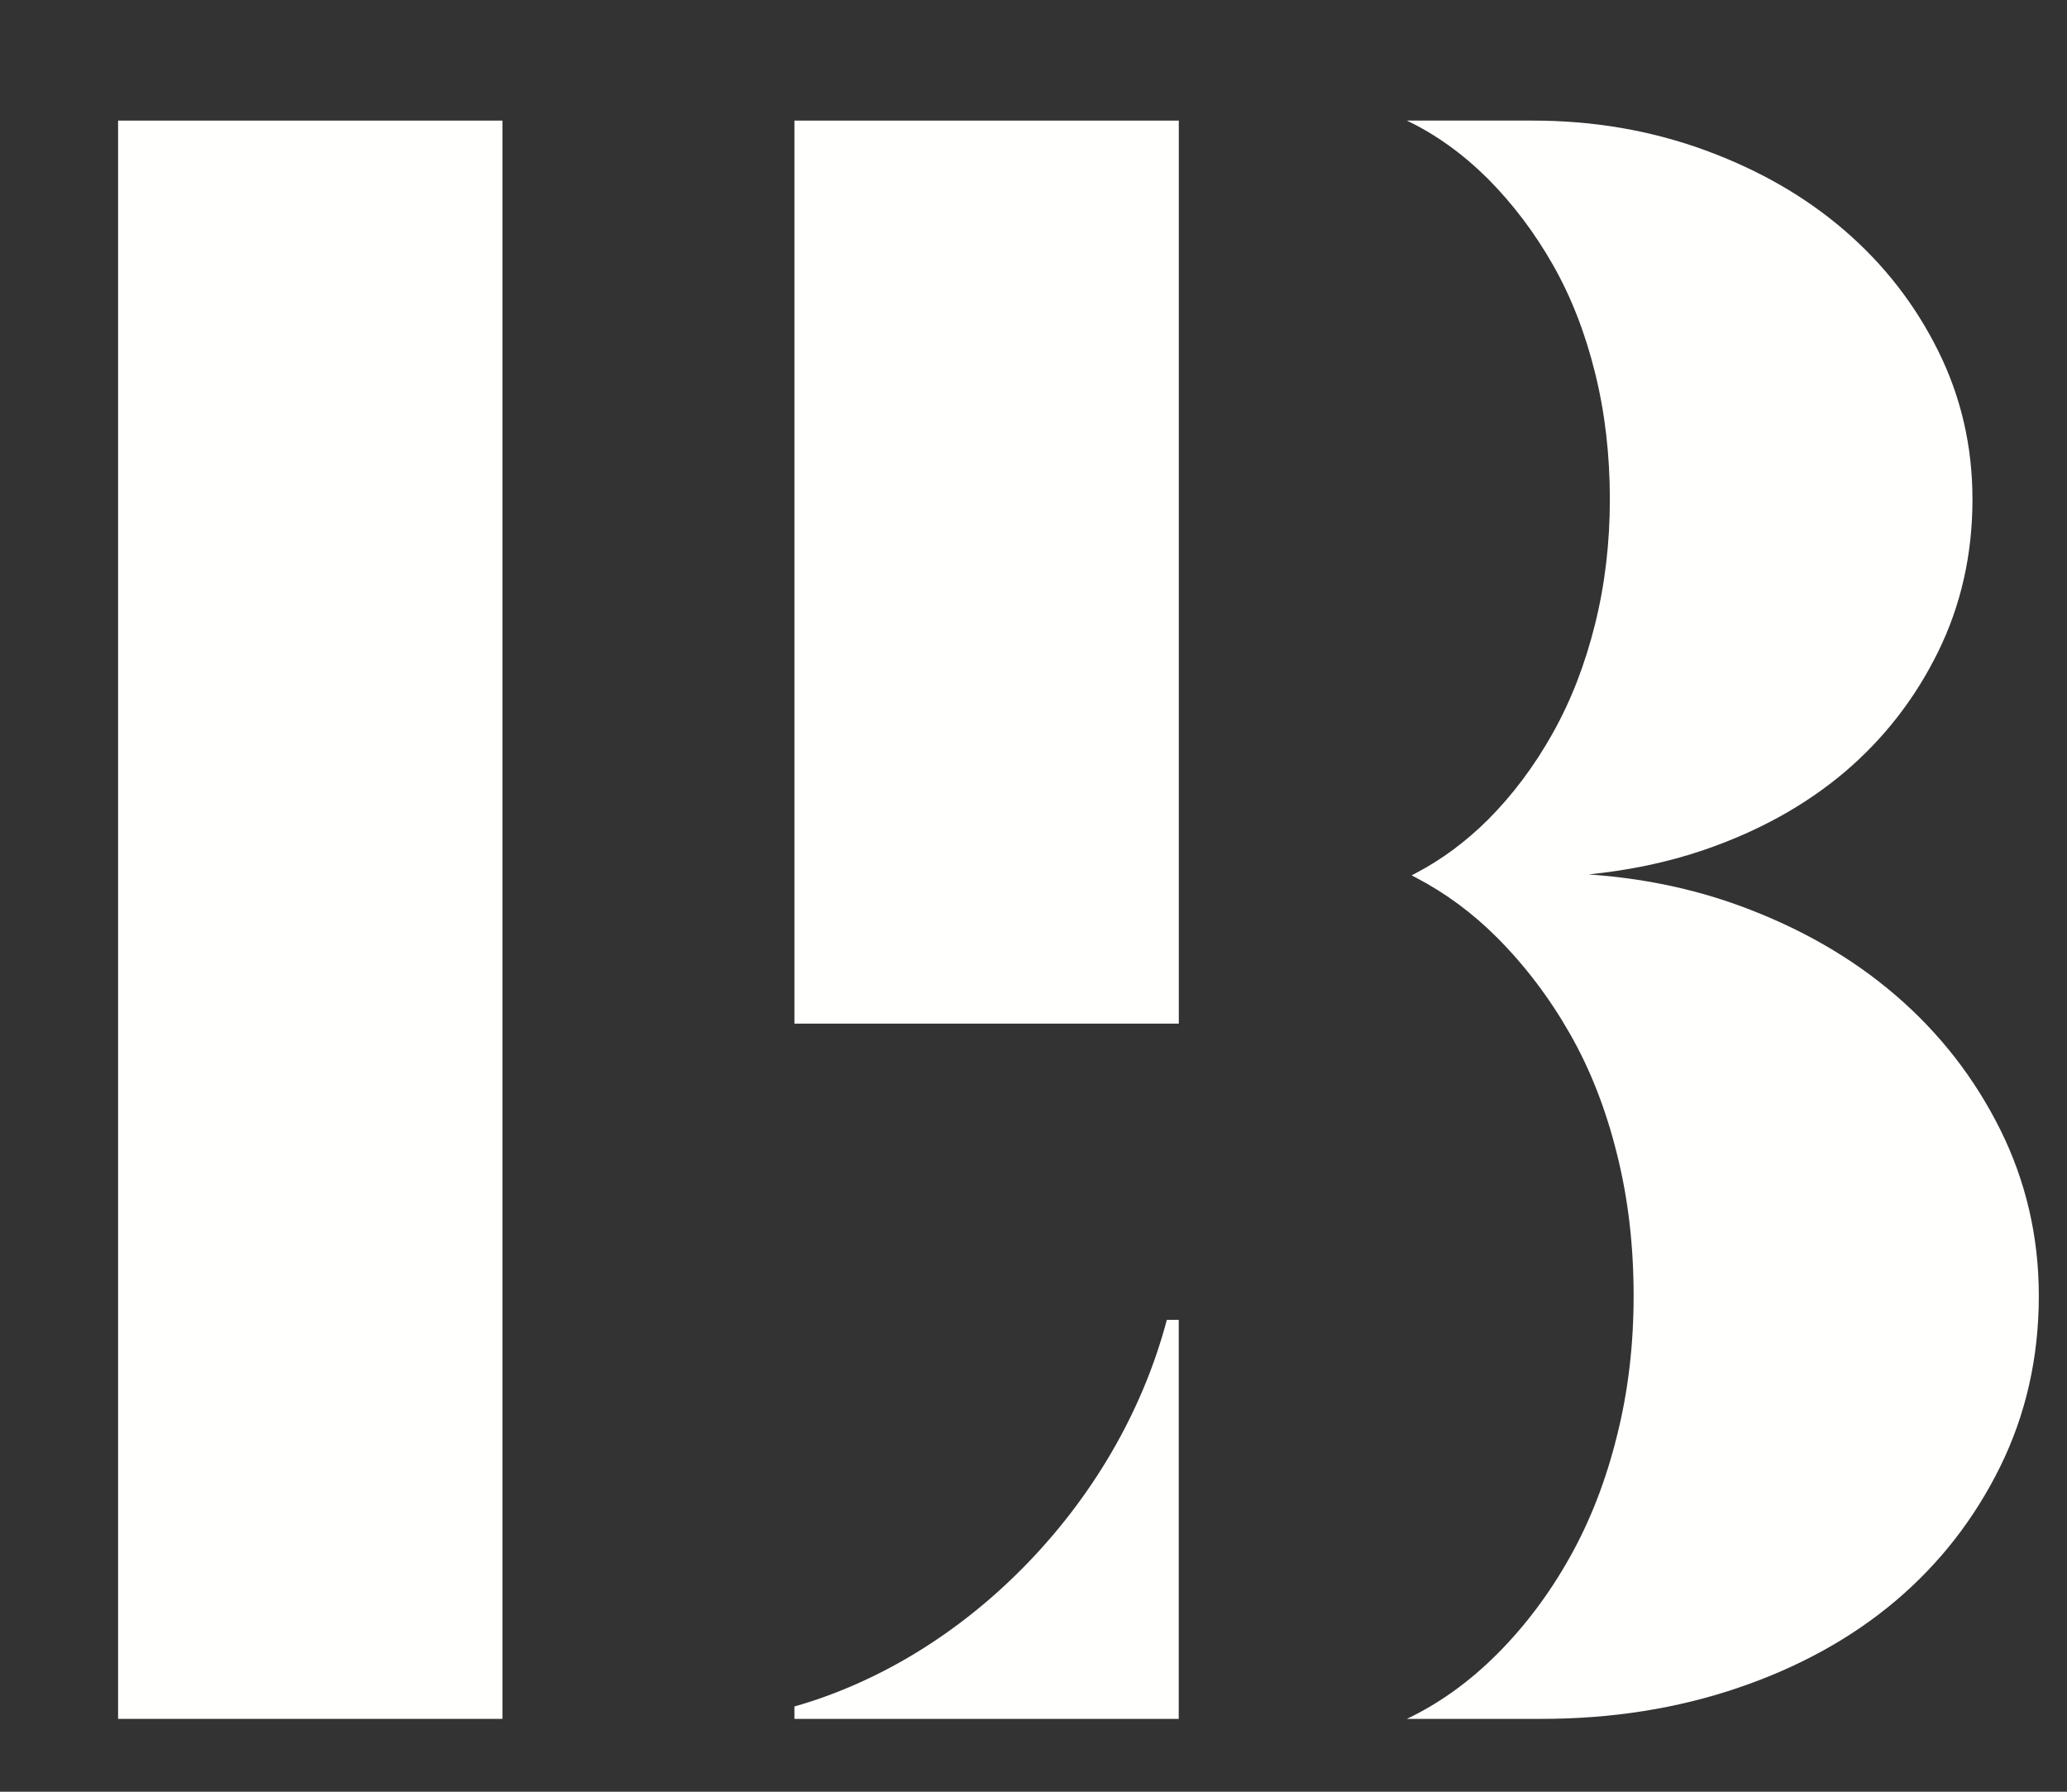 <svg width="30" height="26" viewBox="0 0 30 26" fill="none" xmlns="http://www.w3.org/2000/svg">
<rect x="0" y="0" width="30" height="26" fill="#333333" stroke="none"/>
<path fill-rule="evenodd" clip-rule="evenodd" d="M29.032 16.393C28.659 15.644 28.154 14.995 27.514 14.444C26.875 13.894 26.118 13.461 25.245 13.142C24.549 12.889 23.819 12.741 23.055 12.689C23.638 12.63 24.195 12.516 24.724 12.336C25.515 12.066 26.198 11.689 26.77 11.206C27.342 10.72 27.794 10.139 28.128 9.461C28.461 8.785 28.628 8.046 28.628 7.245C28.628 6.475 28.461 5.755 28.128 5.087C27.794 4.416 27.342 3.836 26.77 3.343C26.198 2.85 25.52 2.462 24.739 2.177C23.957 1.892 23.127 1.75 22.25 1.75H20.419C20.838 1.95 21.229 2.231 21.593 2.592C21.954 2.955 22.269 3.37 22.537 3.84C22.804 4.308 23.007 4.832 23.15 5.409C23.294 5.988 23.365 6.598 23.365 7.245C23.365 7.877 23.294 8.481 23.15 9.058C23.007 9.635 22.804 10.162 22.537 10.638C22.269 11.117 21.954 11.536 21.593 11.898C21.27 12.218 20.925 12.472 20.559 12.665C20.535 12.678 20.512 12.691 20.488 12.702C20.512 12.714 20.535 12.727 20.558 12.739C20.974 12.957 21.366 13.243 21.729 13.606C22.133 14.012 22.486 14.475 22.785 15C23.084 15.523 23.311 16.108 23.47 16.753C23.632 17.399 23.71 18.081 23.71 18.804C23.71 19.509 23.632 20.184 23.47 20.829C23.311 21.474 23.084 22.063 22.785 22.596C22.486 23.129 22.133 23.598 21.729 24.002C21.325 24.406 20.887 24.72 20.419 24.943H22.369C23.391 24.943 24.344 24.793 25.229 24.491C26.112 24.191 26.875 23.769 27.514 23.229C28.154 22.686 28.659 22.037 29.032 21.28C29.403 20.525 29.591 19.699 29.591 18.804C29.591 17.945 29.403 17.14 29.032 16.393" fill="#FFFFFE"/>
<path fill-rule="evenodd" clip-rule="evenodd" d="M11.53 24.763V24.943H17.108V19.153H16.935C16.615 20.367 15.949 21.608 14.922 22.674C13.895 23.74 12.699 24.431 11.53 24.763" fill="#FFFFFE"/>
<path fill-rule="evenodd" clip-rule="evenodd" d="M1.714 24.943H7.292V1.75H1.714V24.943Z" fill="#FFFFFE"/>
<path fill-rule="evenodd" clip-rule="evenodd" d="M11.53 14.854H17.109V1.75H11.53V14.854Z" fill="#FFFFFE"/>
</svg>
